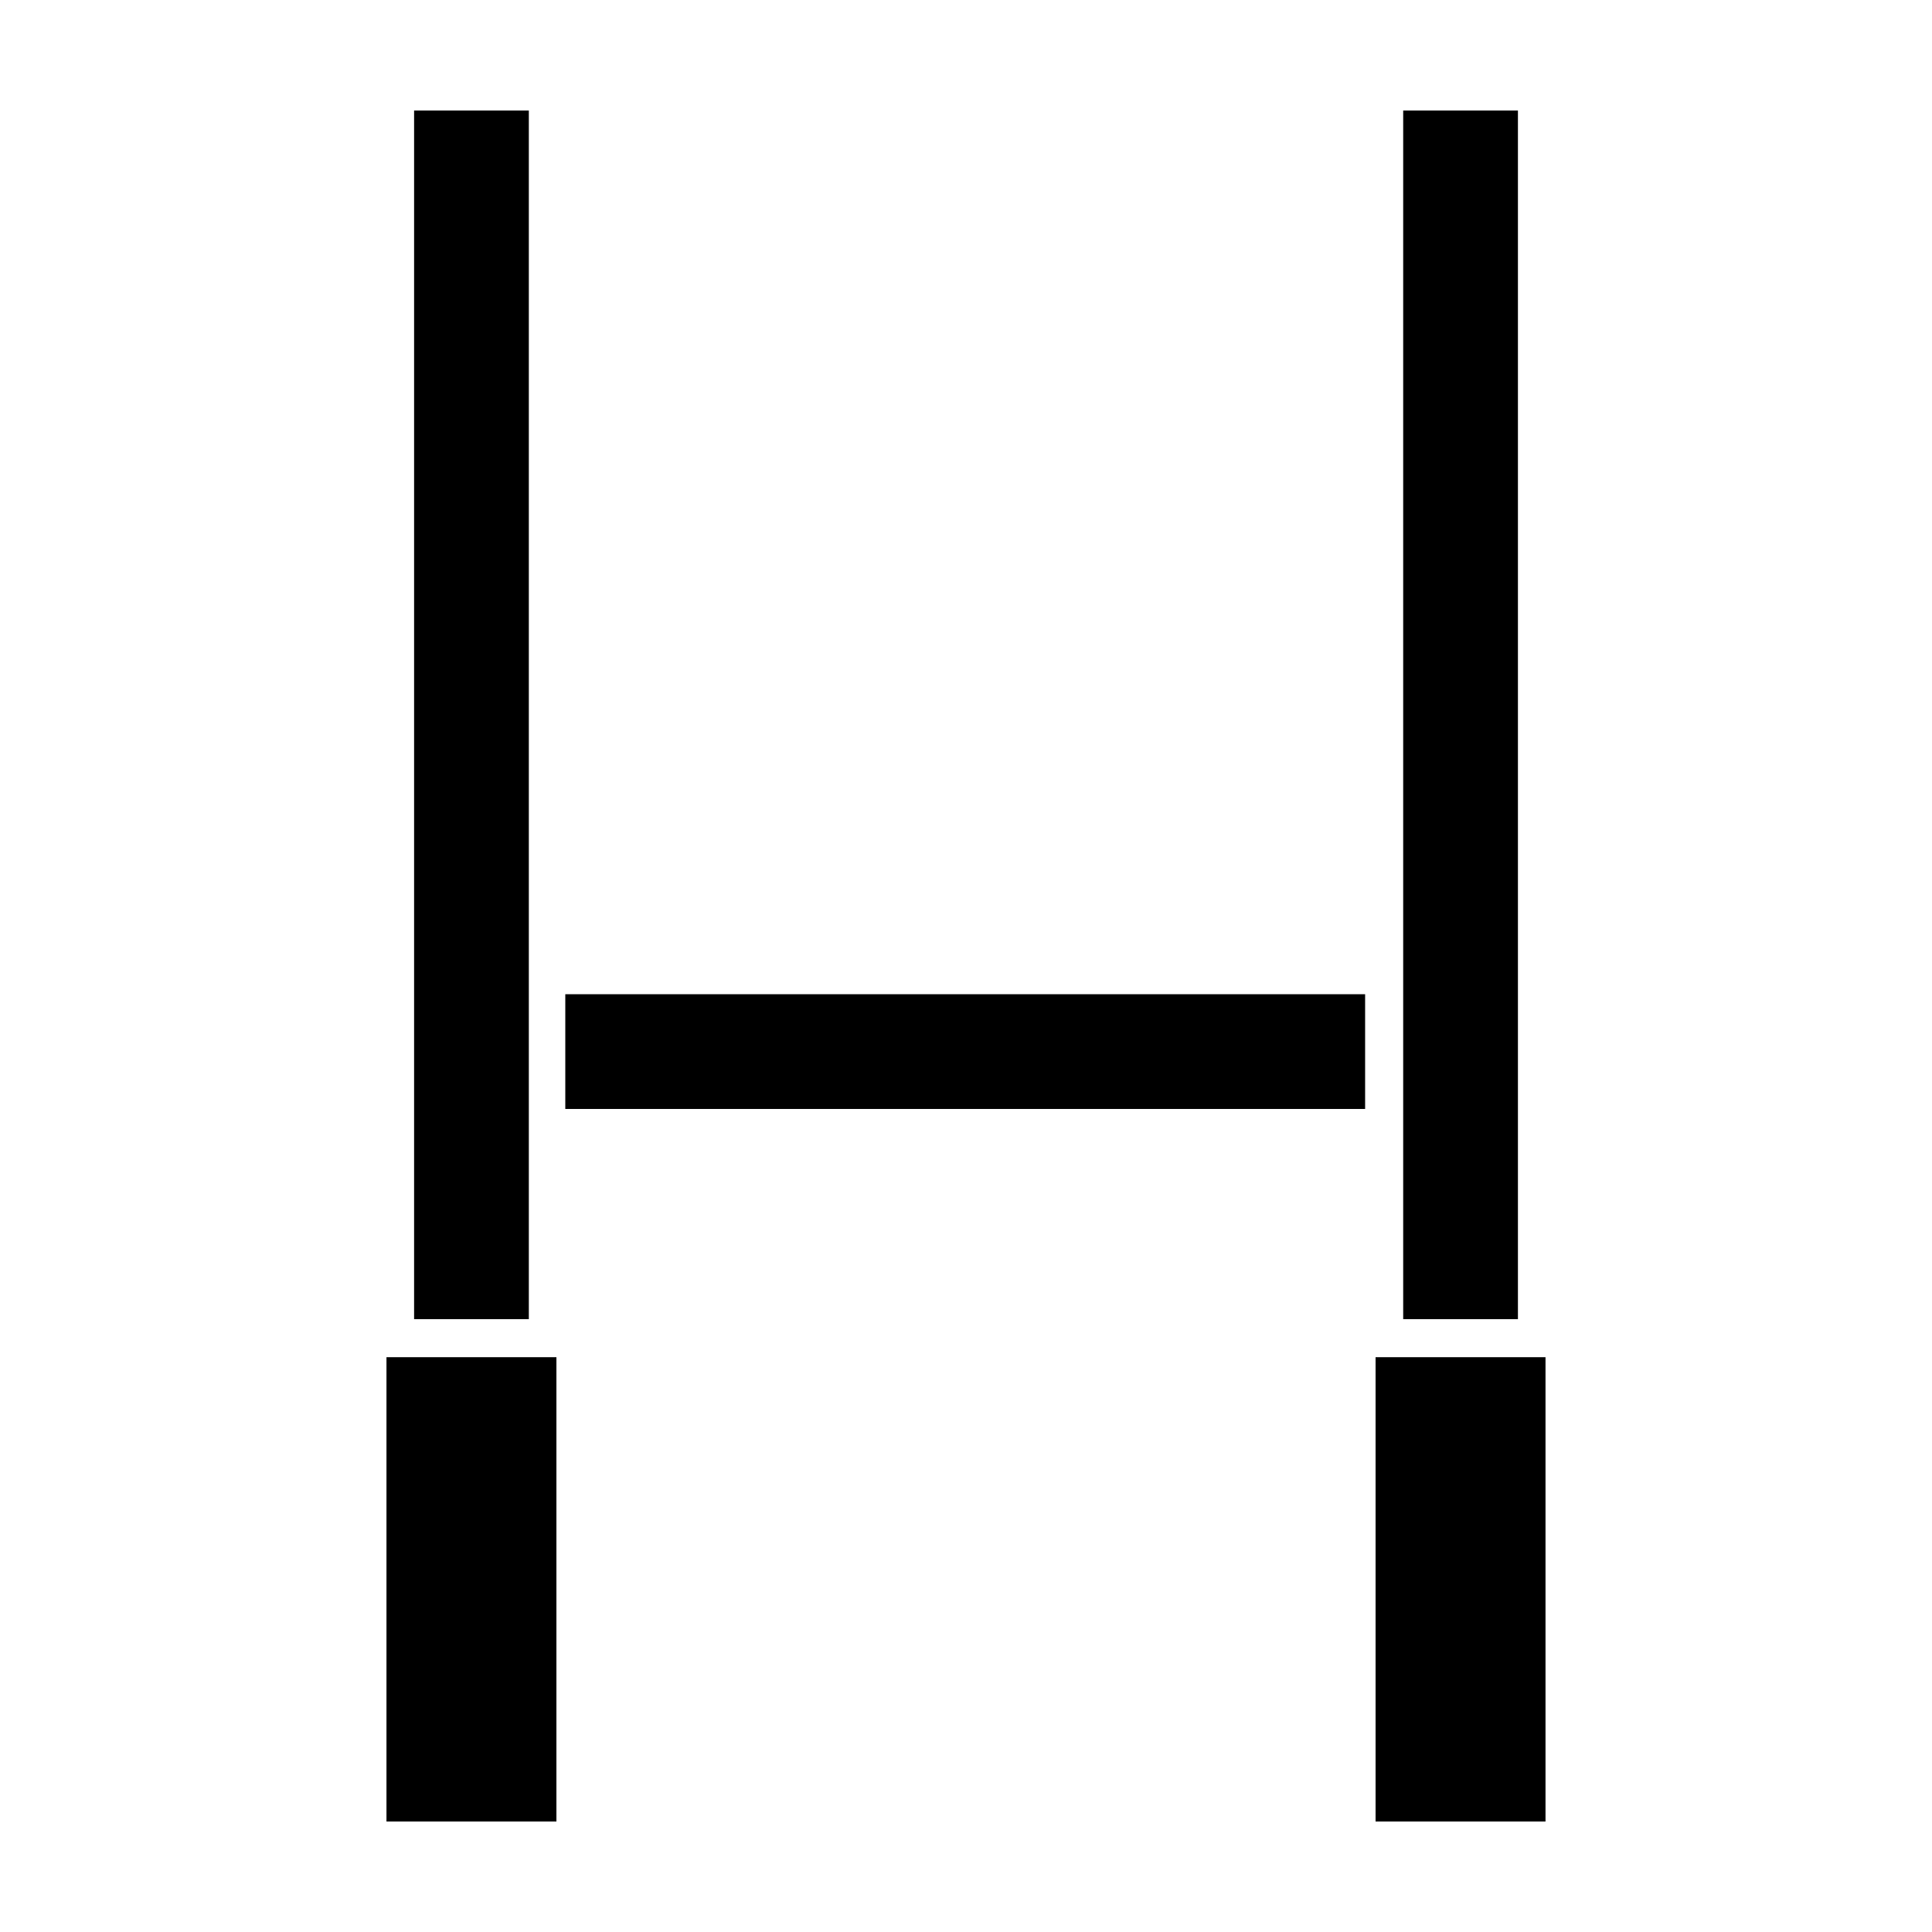 <?xml version="1.0" encoding="UTF-8"?>
<!-- Uploaded to: ICON Repo, www.svgrepo.com, Generator: ICON Repo Mixer Tools -->
<svg fill="#000000" width="800px" height="800px" version="1.1" viewBox="144 144 512 512" xmlns="http://www.w3.org/2000/svg">
 <g>
  <path d="m246.42 503.67h45.035v123.05h-45.035z"/>
  <path d="m253.74 173.29h30.406v320.3h-30.406z"/>
  <path d="m508.54 503.67h45.035v123.05h-45.035z"/>
  <path d="m515.86 173.29h30.406v320.3h-30.406z"/>
  <path d="m505.77 407.48v30.406h-211.96v-30.406z"/>
 </g>
</svg>
